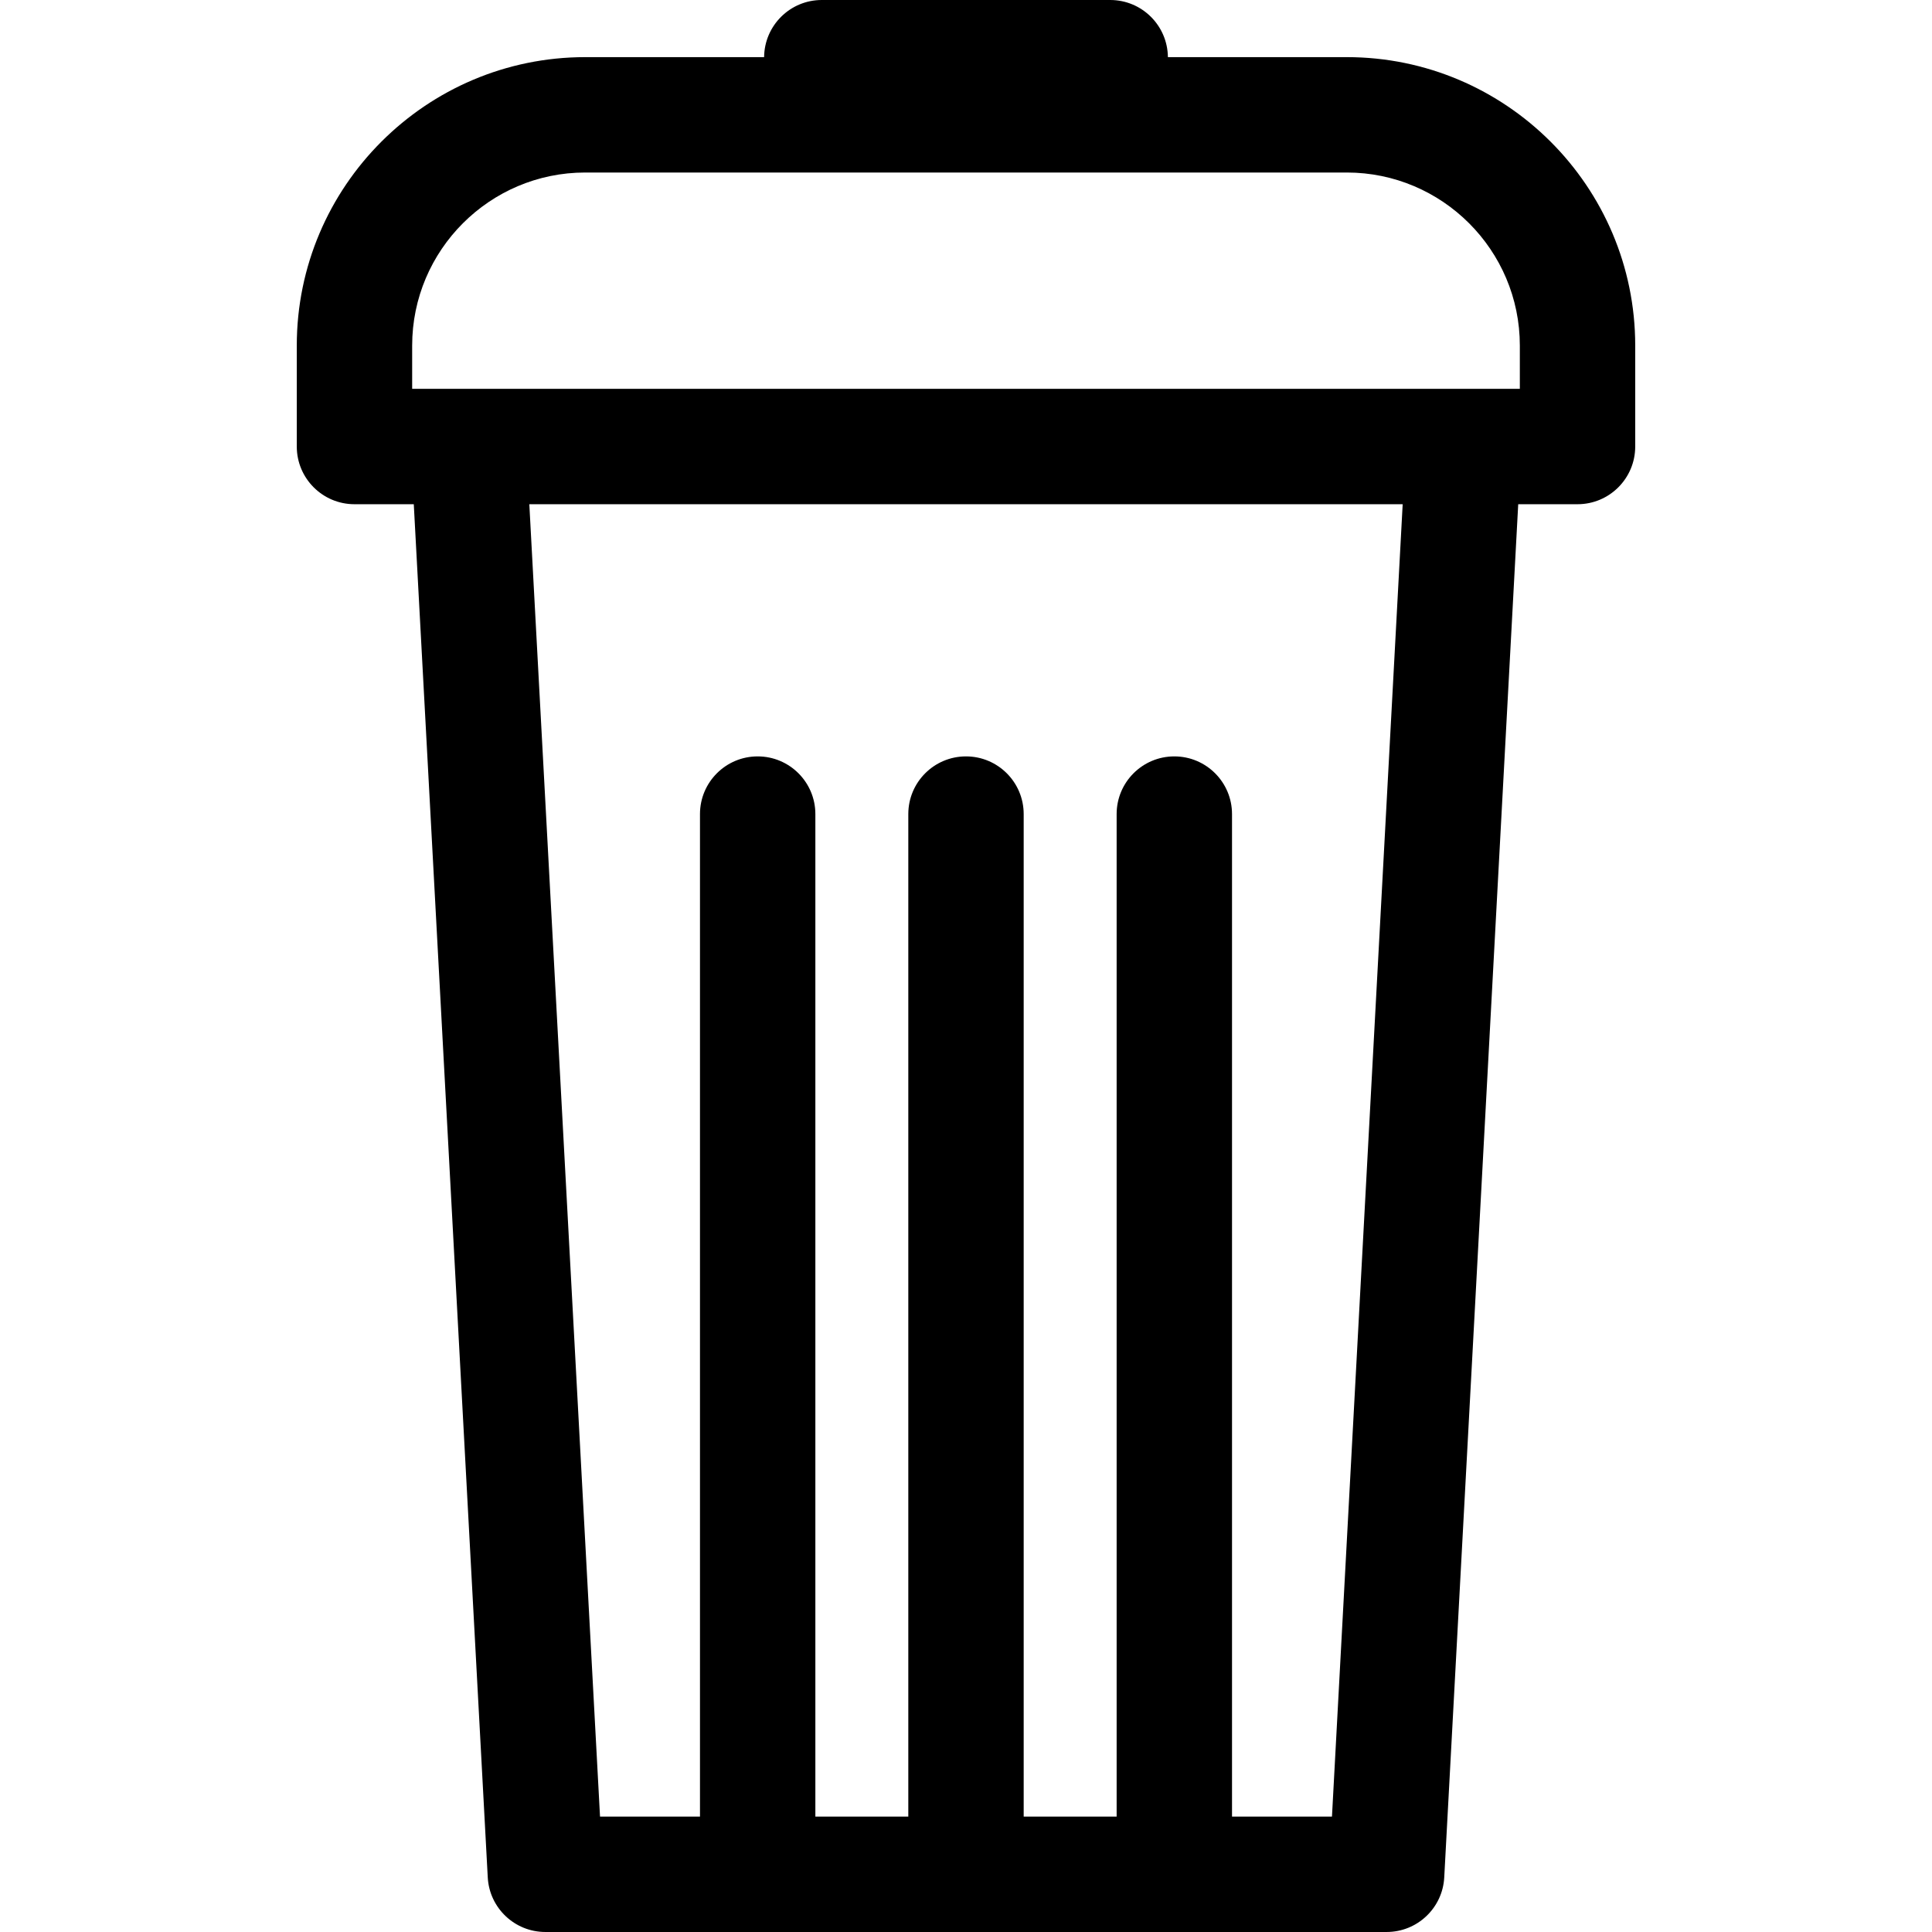 <?xml version="1.0" encoding="iso-8859-1"?>
<!-- Generator: Adobe Illustrator 18.0.0, SVG Export Plug-In . SVG Version: 6.00 Build 0)  -->
<!DOCTYPE svg PUBLIC "-//W3C//DTD SVG 1.1//EN" "http://www.w3.org/Graphics/SVG/1.1/DTD/svg11.dtd">
<svg version="1.1" id="Capa_1" xmlns="http://www.w3.org/2000/svg" xmlns:xlink="http://www.w3.org/1999/xlink" x="0px" y="0px"
	 viewBox="0 0 200.933 200.933" style="enable-background:new 0 0 200.933 200.933;" xml:space="preserve">
<g>
	<path d="M140.068,5.942h-18.604C121.432,2.656,118.76,0,115.466,0h-30c-3.294,0-5.966,2.656-5.997,5.942H60.865
		c-16.542,0-29.999,13.458-29.999,29.999V46.44c0,3.313,2.687,6,6,6h6.168l7.694,142.815c0.171,3.184,2.803,5.677,5.991,5.677
		h87.495c3.188,0,5.82-2.494,5.991-5.677l7.694-142.815h6.168c3.313,0,6-2.687,6-6V35.941
		C170.067,19.399,156.609,5.942,140.068,5.942z M128.133,188.933V84.667c0-3.313-2.686-6-6-6s-6,2.687-6,6v104.266h-9.667V84.667
		c0-3.313-2.686-6-6-6s-6,2.687-6,6v104.266H84.8V84.667c0-3.313-2.686-6-6-6s-6,2.687-6,6v104.266H62.404L55.051,52.44h90.831
		l-7.354,136.493H128.133z M140.068,17.942c9.925,0,17.999,8.074,17.999,17.999v4.499h-5.853H48.719h-5.853v-4.499
		c0-9.925,8.074-17.999,17.999-17.999H140.068z"/>
</g>
<g>
</g>
<g>
</g>
<g>
</g>
<g>
</g>
<g>
</g>
<g>
</g>
<g>
</g>
<g>
</g>
<g>
</g>
<g>
</g>
<g>
</g>
<g>
</g>
<g>
</g>
<g>
</g>
<g>
</g>
</svg>
